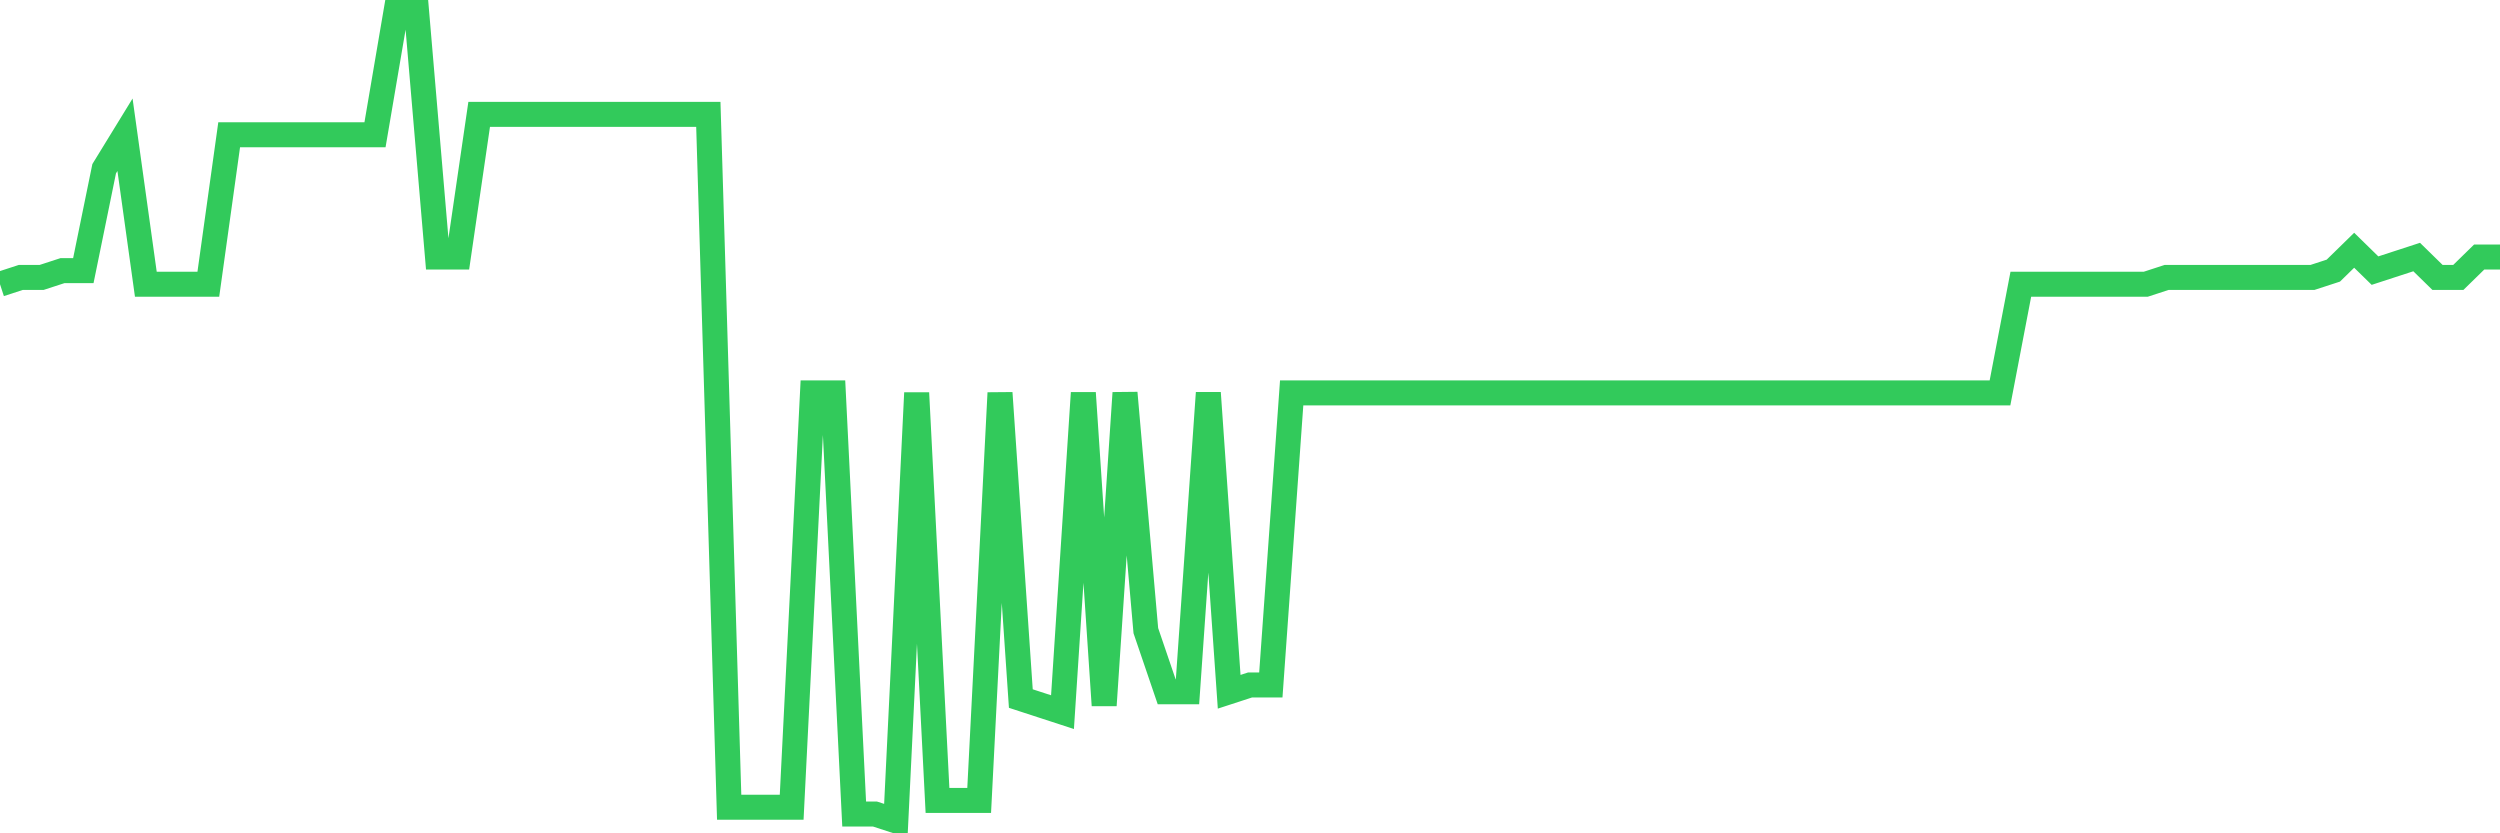 <svg
  xmlns="http://www.w3.org/2000/svg"
  xmlns:xlink="http://www.w3.org/1999/xlink"
  width="120"
  height="40"
  viewBox="0 0 120 40"
  preserveAspectRatio="none"
>
  <polyline
    points="0,13.642 1,13.316 2,13.316 3,12.99 4,12.99 5,8.099 6,6.469 7,13.642 8,13.642 9,13.642 10,13.642 11,6.469 12,6.469 13,6.469 14,6.469 15,6.469 16,6.469 17,6.469 18,6.469 19,0.6 20,0.6 21,12.338 22,12.338 23,5.491 24,5.491 25,5.491 26,5.491 27,5.491 28,5.491 29,5.491 30,5.491 31,5.491 32,5.491 33,5.491 34,5.491 35,38.748 36,38.748 37,38.748 38,38.748 39,18.859 40,18.859 41,39.074 42,39.074 43,39.4 44,18.859 45,38.422 46,38.422 47,38.422 48,18.859 49,33.531 50,33.857 51,34.183 52,18.859 53,33.857 54,18.859 55,30.271 56,33.205 57,33.205 58,18.859 59,33.205 60,32.879 61,32.879 62,18.859 63,18.859 64,18.859 65,18.859 66,18.859 67,18.859 68,18.859 69,18.859 70,18.859 71,18.859 72,18.859 73,18.859 74,18.859 75,18.859 76,18.859 77,18.859 78,18.859 79,18.859 80,18.859 81,18.859 82,18.859 83,18.859 84,18.859 85,18.859 86,18.859 87,18.859 88,18.859 89,18.859 90,18.859 91,18.859 92,18.859 93,18.859 94,18.859 95,18.859 96,18.859 97,13.642 98,13.642 99,13.642 100,13.642 101,13.642 102,13.642 103,13.642 104,13.316 105,13.316 106,13.316 107,13.316 108,13.316 109,13.316 110,13.316 111,13.316 112,12.99 113,12.012 114,12.99 115,12.664 116,12.338 117,13.316 118,13.316 119,12.338 120,12.338"
    fill="none"
    stroke="#32ca5b"
    stroke-width="1.2"
  >
  </polyline>
</svg>